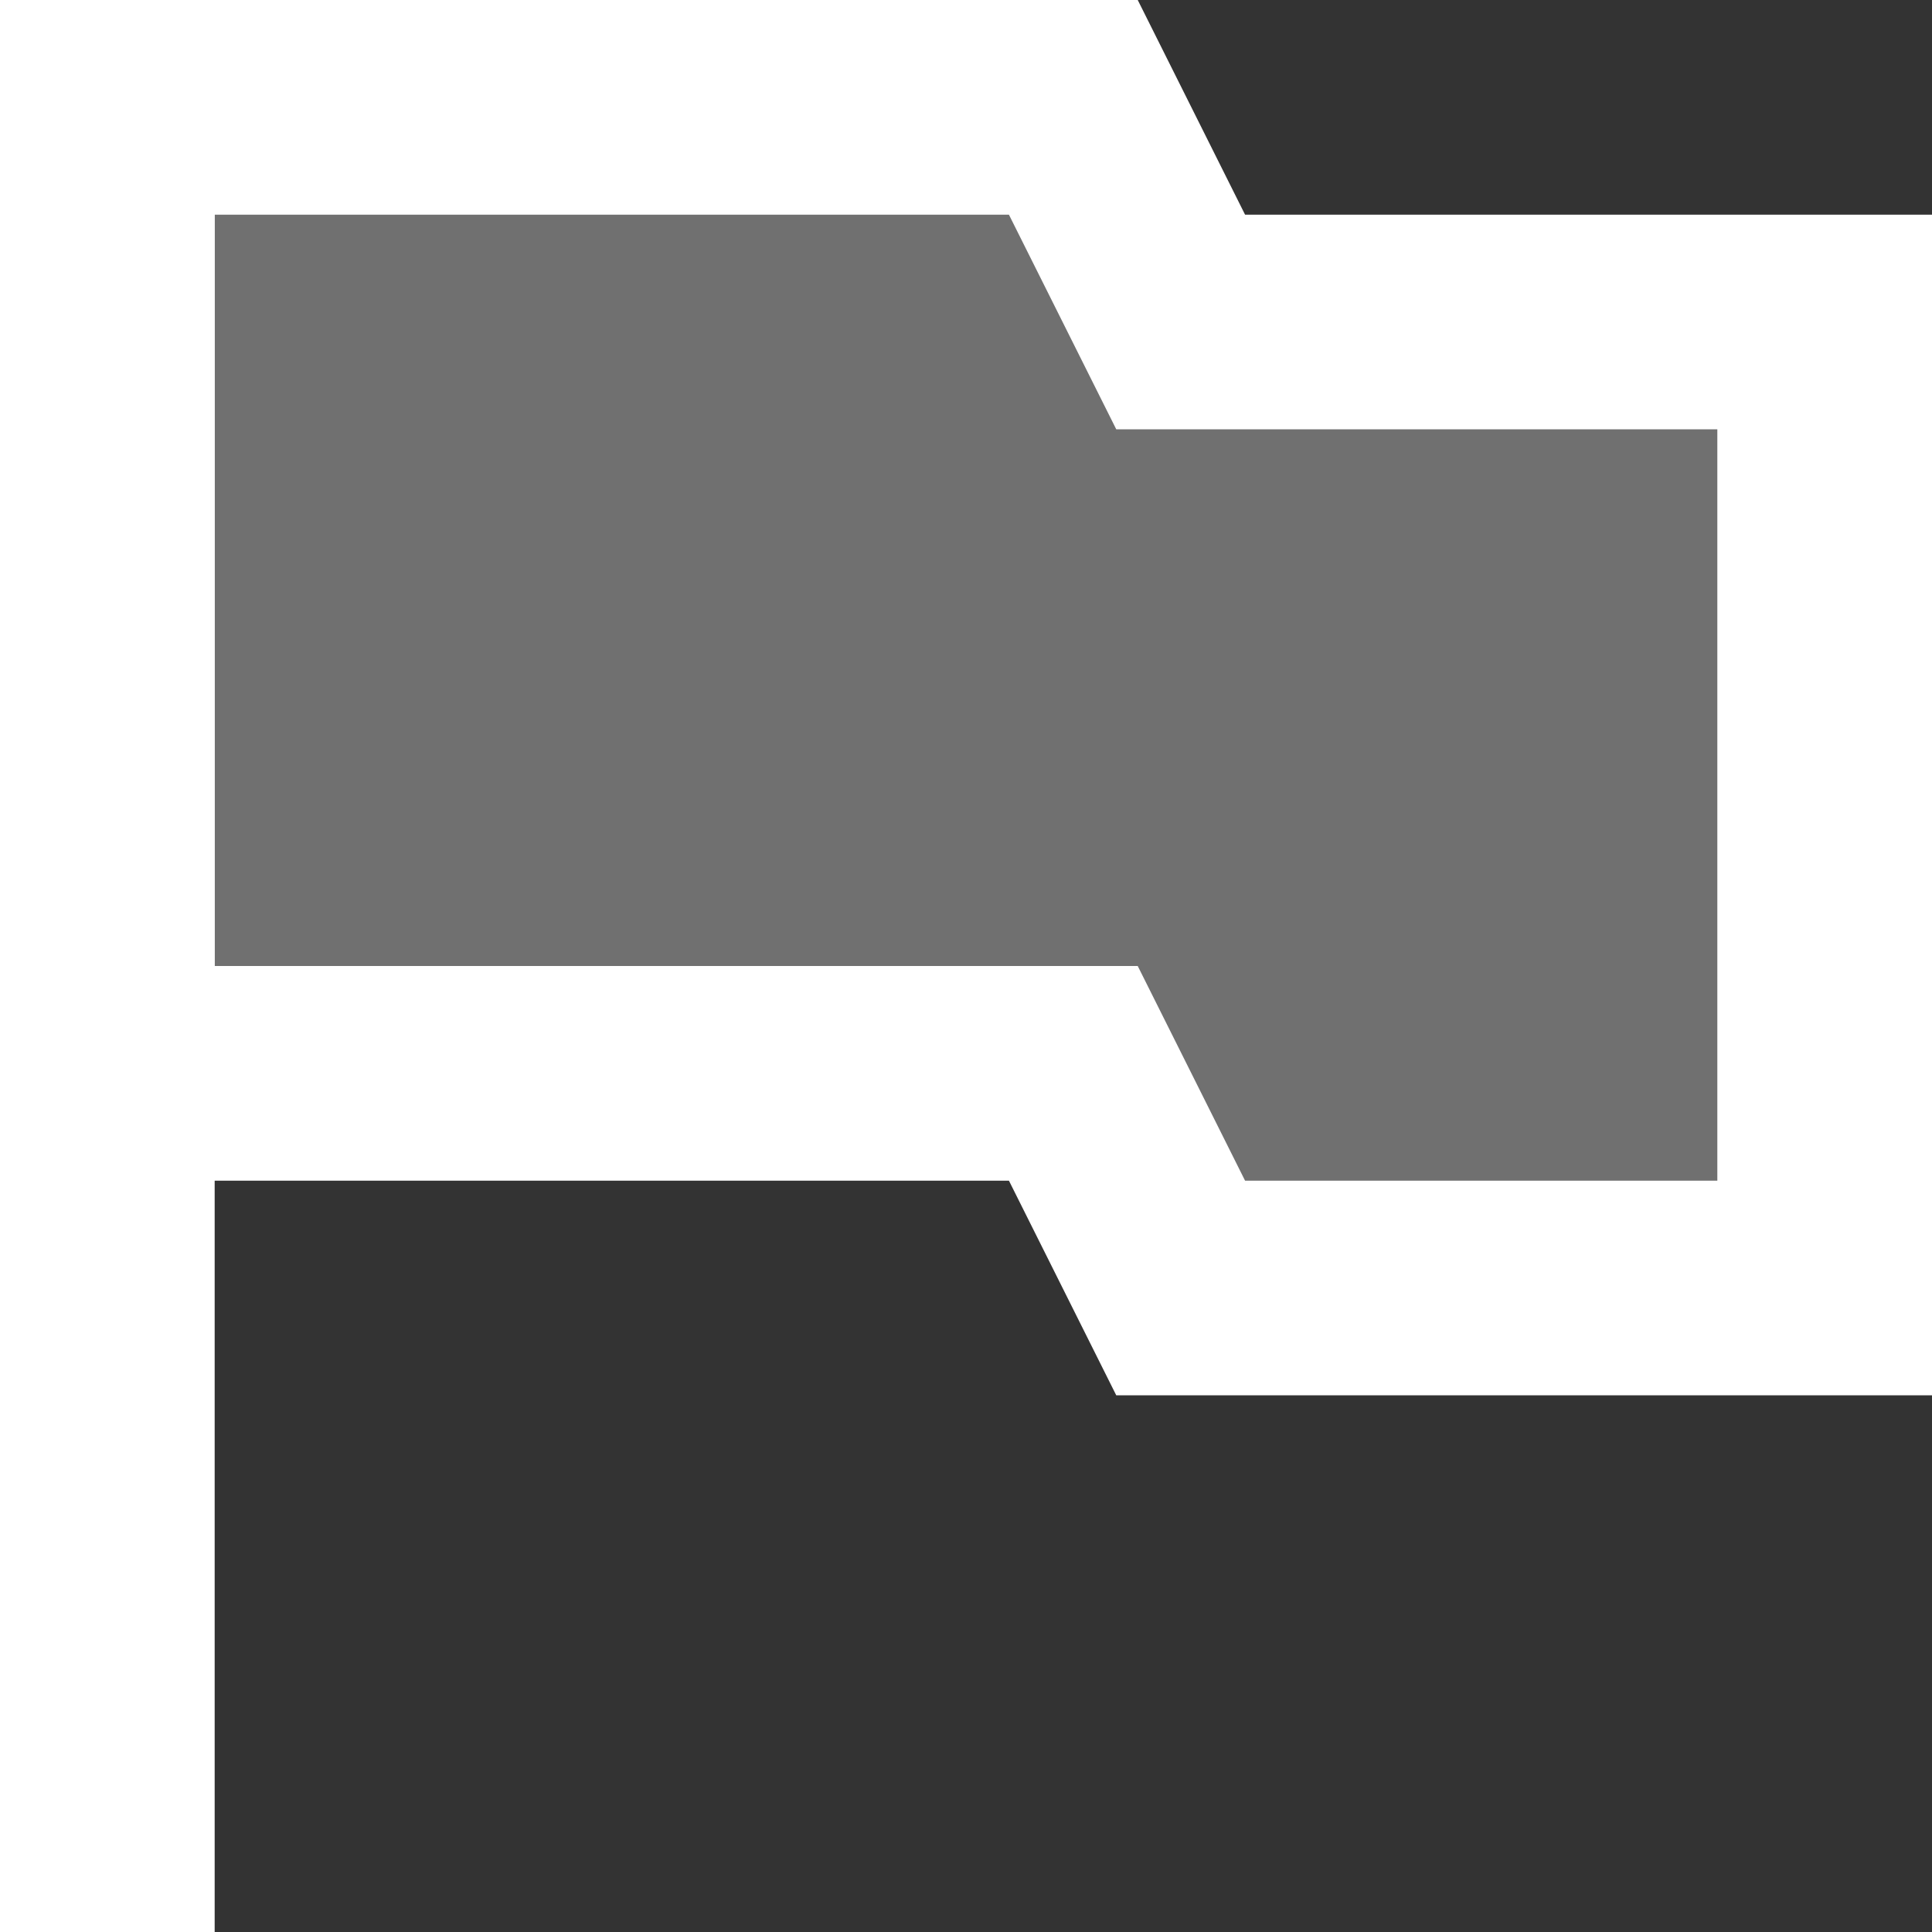 <?xml version="1.0" encoding="UTF-8"?>
<svg width="18px" height="18px" viewBox="0 0 18 18" version="1.1" xmlns="http://www.w3.org/2000/svg" xmlns:xlink="http://www.w3.org/1999/xlink">
    <rect x="0" y="0" width="18" height="18" fill="#333333" stroke="none"/>
    <title>icons8-flag_2</title>
    <g id="HOME" stroke="none" stroke-width="1" fill="none" fill-rule="evenodd">
        <g id="07-Architektenhäuser" transform="translate(-202, -2903)" fill="#FFFFFF" fill-rule="nonzero">
            <g id="Features" transform="translate(0, 1505)">
                <g transform="translate(165, 272)" id="Item">
                    <g transform="translate(0, 1092)">
                        <g id="icons8-flag_2" transform="translate(37, 34)">
                            <polygon id="Path" opacity="0.3" points="11 3 10 1 1 1 1 10 10 10 11 12 17 12 17 3"></polygon>
                            <polygon id="Path" points="0 1 2 1 2 18 0 18"></polygon>
                            <path d="M18,13 L10.4,13 L9.4,11 L0,11 L0,0 L10.6,0 L11.6,2 L18,2 L18,13 Z M11.6,11 L16,11 L16,4 L10.4,4 L9.4,2 L2,2 L2,9 L10.6,9 L11.6,11 Z" id="Shape"></path>
                        </g>
                    </g>
                </g>
            </g>
        </g>
    </g>
</svg>